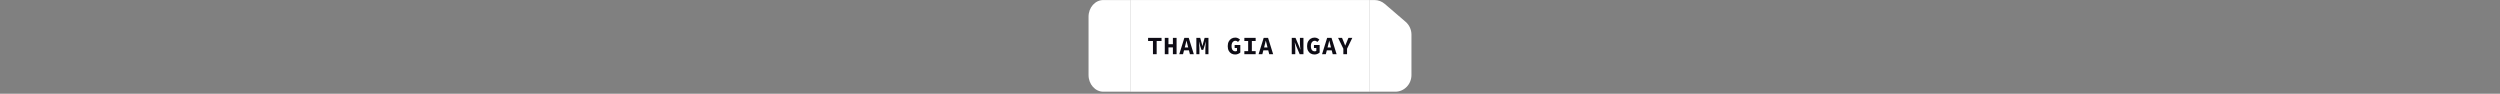 <svg width="1200" height="45" viewBox="0 0 1200 45" fill="none" xmlns="http://www.w3.org/2000/svg">
<rect x="0" y="0" width="1200" height="45" fill="#808080" stroke="none"/>
<path d="M522.5 8.016V36.016C522.5 40.434 525.684 44.016 529.611 44.016H542.5V0.016H529.611C525.684 0.016 522.5 3.597 522.5 8.016Z" fill="white"/>
<rect width="115" height="44" transform="translate(542.5 0.016)" fill="white"/>
<path d="M553.422 26.016V19.68H551.082V18.192H557.538V19.68H555.198V26.016H553.422ZM559.094 26.016V18.192H560.858V21.216H562.994V18.192H564.758V26.016H562.994V22.752H560.858V26.016H559.094ZM566.049 26.016L568.485 18.192H570.597L573.033 26.016H571.161L570.153 22.056C570.057 21.664 569.953 21.248 569.841 20.808C569.729 20.368 569.625 19.944 569.529 19.536H569.481C569.385 19.944 569.285 20.368 569.181 20.808C569.077 21.248 568.973 21.664 568.869 22.056L567.849 26.016H566.049ZM567.657 24.156V22.776H571.401V24.156H567.657ZM574.252 26.016V18.192H576.1L576.868 20.964L577.132 22.044H577.18L577.444 20.964L578.212 18.192H580.06V26.016H578.572V23.592C578.572 23.376 578.58 23.108 578.596 22.788C578.612 22.46 578.632 22.12 578.656 21.768C578.68 21.416 578.704 21.08 578.728 20.76C578.76 20.44 578.784 20.176 578.8 19.968H578.764L578.164 22.056L577.564 23.94H576.7L576.088 22.056L575.524 19.968H575.488C575.504 20.176 575.524 20.44 575.548 20.76C575.58 21.08 575.608 21.416 575.632 21.768C575.656 22.12 575.676 22.46 575.692 22.788C575.708 23.108 575.716 23.376 575.716 23.592V26.016H574.252ZM592.903 26.16C592.239 26.16 591.635 26.012 591.091 25.716C590.547 25.412 590.115 24.964 589.795 24.372C589.475 23.772 589.315 23.032 589.315 22.152C589.315 21.28 589.475 20.54 589.795 19.932C590.115 19.316 590.547 18.848 591.091 18.528C591.643 18.208 592.255 18.048 592.927 18.048C593.455 18.048 593.907 18.152 594.283 18.36C594.659 18.56 594.971 18.788 595.219 19.044L594.247 20.136C594.079 19.968 593.895 19.832 593.695 19.728C593.495 19.624 593.239 19.572 592.927 19.572C592.591 19.572 592.287 19.676 592.015 19.884C591.743 20.084 591.527 20.372 591.367 20.748C591.215 21.124 591.139 21.572 591.139 22.092C591.139 22.628 591.207 23.088 591.343 23.472C591.479 23.848 591.687 24.136 591.967 24.336C592.247 24.536 592.591 24.636 592.999 24.636C593.151 24.636 593.295 24.616 593.431 24.576C593.575 24.536 593.687 24.476 593.767 24.396V23.052H592.627V21.612H595.351V25.212C595.087 25.46 594.735 25.68 594.295 25.872C593.863 26.064 593.399 26.16 592.903 26.16ZM597.29 26.016V24.528H599.114V19.68H597.29V18.192H602.714V19.68H600.89V24.528H602.714V26.016H597.29ZM604.126 26.016L606.562 18.192H608.674L611.11 26.016H609.238L608.23 22.056C608.134 21.664 608.03 21.248 607.918 20.808C607.806 20.368 607.702 19.944 607.606 19.536H607.558C607.462 19.944 607.362 20.368 607.258 20.808C607.154 21.248 607.05 21.664 606.946 22.056L605.926 26.016H604.126ZM605.734 24.156V22.776H609.478V24.156H605.734ZM620.04 26.016V18.192H621.852L623.496 22.08L624.168 23.808H624.216C624.176 23.392 624.124 22.928 624.06 22.416C623.996 21.904 623.964 21.42 623.964 20.964V18.192H625.656V26.016H623.844L622.2 22.116L621.528 20.412H621.48C621.52 20.836 621.572 21.3 621.636 21.804C621.7 22.3 621.732 22.78 621.732 23.244V26.016H620.04ZM630.98 26.16C630.316 26.16 629.712 26.012 629.168 25.716C628.624 25.412 628.192 24.964 627.872 24.372C627.552 23.772 627.392 23.032 627.392 22.152C627.392 21.28 627.552 20.54 627.872 19.932C628.192 19.316 628.624 18.848 629.168 18.528C629.72 18.208 630.332 18.048 631.004 18.048C631.532 18.048 631.984 18.152 632.36 18.36C632.736 18.56 633.048 18.788 633.296 19.044L632.324 20.136C632.156 19.968 631.972 19.832 631.772 19.728C631.572 19.624 631.316 19.572 631.004 19.572C630.668 19.572 630.364 19.676 630.092 19.884C629.82 20.084 629.604 20.372 629.444 20.748C629.292 21.124 629.216 21.572 629.216 22.092C629.216 22.628 629.284 23.088 629.42 23.472C629.556 23.848 629.764 24.136 630.044 24.336C630.324 24.536 630.668 24.636 631.076 24.636C631.228 24.636 631.372 24.616 631.508 24.576C631.652 24.536 631.764 24.476 631.844 24.396V23.052H630.704V21.612H633.428V25.212C633.164 25.46 632.812 25.68 632.372 25.872C631.94 26.064 631.476 26.16 630.98 26.16ZM634.587 26.016L637.023 18.192H639.135L641.571 26.016H639.699L638.691 22.056C638.595 21.664 638.491 21.248 638.379 20.808C638.267 20.368 638.163 19.944 638.067 19.536H638.019C637.923 19.944 637.823 20.368 637.719 20.808C637.615 21.248 637.511 21.664 637.407 22.056L636.387 26.016H634.587ZM636.195 24.156V22.776H639.939V24.156H636.195ZM644.806 26.016V23.376L642.286 18.192H644.182L644.974 20.076C645.094 20.372 645.21 20.668 645.322 20.964C645.442 21.252 645.562 21.552 645.682 21.864H645.73C645.858 21.552 645.982 21.252 646.102 20.964C646.23 20.668 646.35 20.372 646.462 20.076L647.254 18.192H649.102L646.582 23.376V26.016H644.806Z" fill="#0E0C15"/>
<path d="M674.709 10.485L664.687 1.871C663.292 0.672 661.534 0.016 659.717 0.016H657.5V44.016H662.528H669.74C674.026 44.016 677.5 40.434 677.5 36.016V16.629C677.5 14.256 676.478 12.005 674.709 10.485Z" fill="white"/>
</svg>
